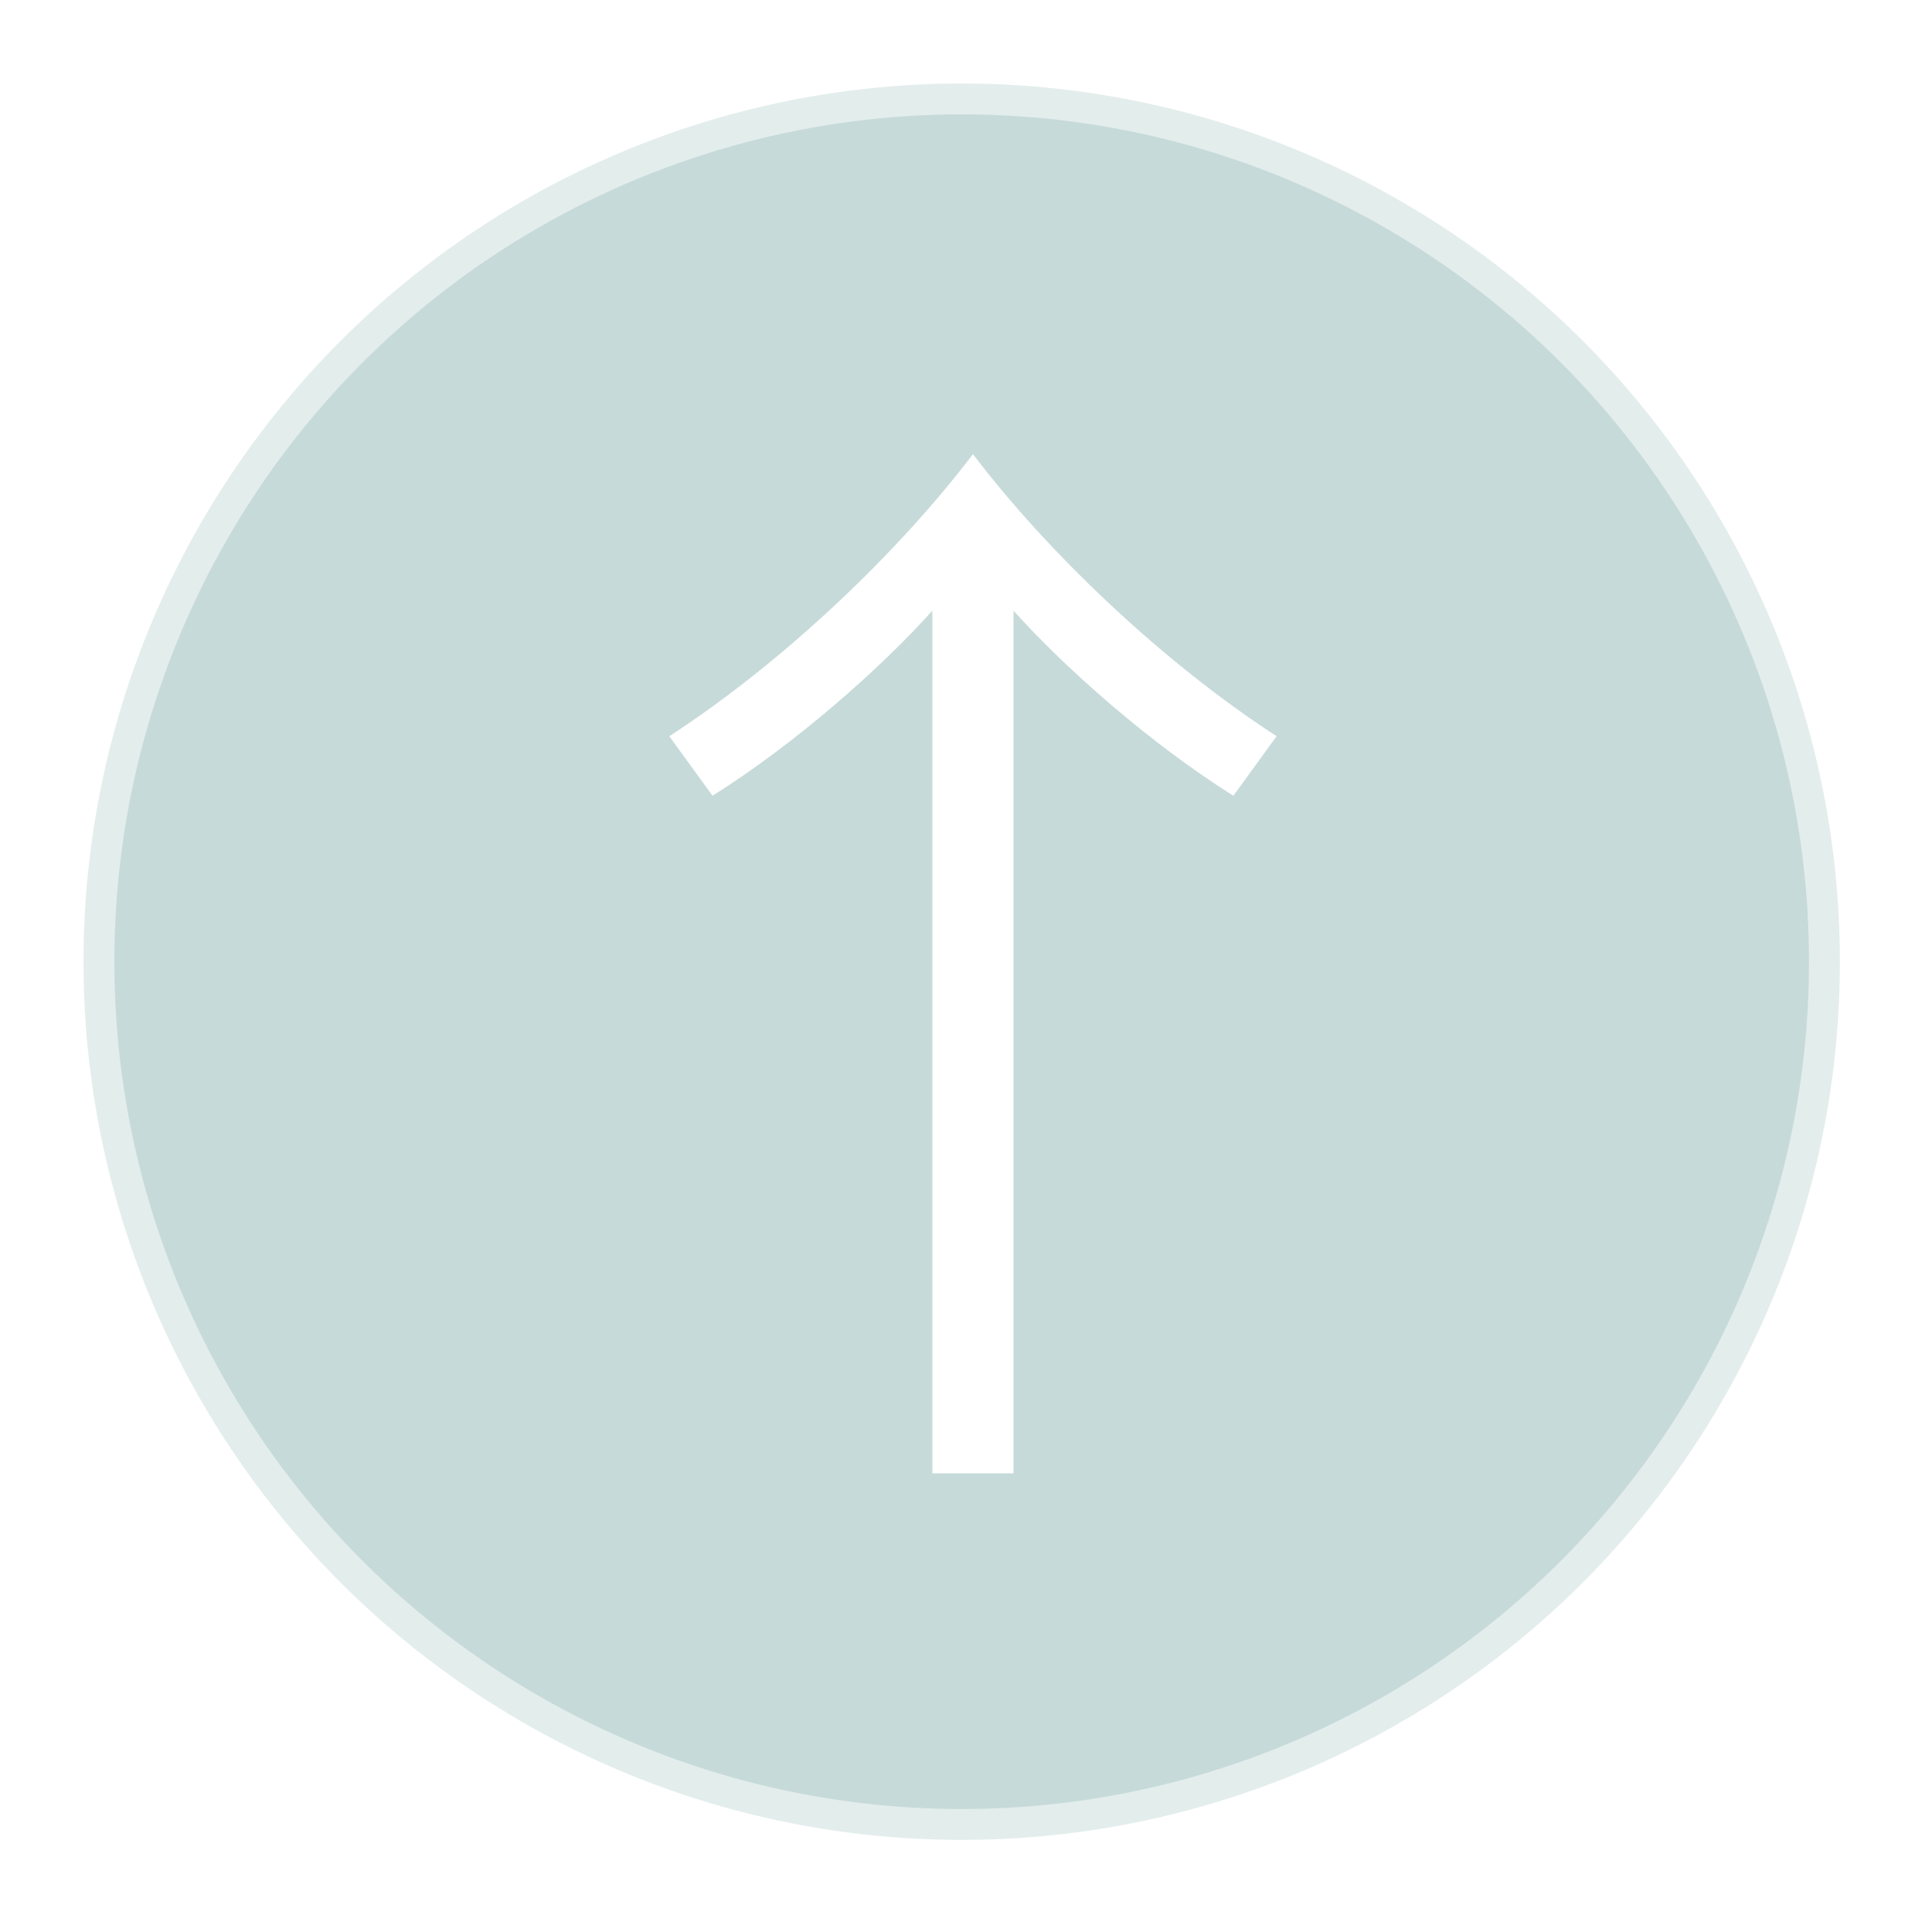 <?xml version="1.0" encoding="UTF-8"?>
<svg id="_レイヤー_1" data-name=" レイヤー 1" xmlns="http://www.w3.org/2000/svg" xmlns:xlink="http://www.w3.org/1999/xlink" version="1.1" viewBox="0 0 110 110">
  <defs>
    <style>
      .cls-1 {
        fill: #619997;
        opacity: .5;
        stroke: #fff;
        stroke-miterlimit: 10;
        stroke-width: 3.511px;
      }

      .cls-2 {
        filter: url(#drop-shadow-1);
        opacity: .7;
      }

      .cls-3 {
        fill: #fff;
        stroke-width: 0px;
      }
    </style>
    <filter id="drop-shadow-1">
      <feOffset dx="3" dy="3"/>
      <feGaussianBlur result="blur" stdDeviation="2"/>
      <feFlood flood-color="#619997" flood-opacity="1"/>
      <feComposite in2="blur" operator="in"/>
      <feComposite in="SourceGraphic"/>
    </filter>
  </defs>
  <g class="cls-2">
    <circle class="cls-1" cx="51.755" cy="51.755" r="50"/>
    <path class="cls-3" d="M54.705,80.884h-4.62V31.767c-2.98,3.325-7.824,7.59-12.518,10.539l-2.458-3.388c6.557-4.265,13.039-10.476,17.287-16.059,4.247,5.583,10.73,11.794,17.287,16.059l-2.46,3.388c-4.694-2.948-9.538-7.214-12.518-10.539v49.117Z"/>
  </g>
</svg>